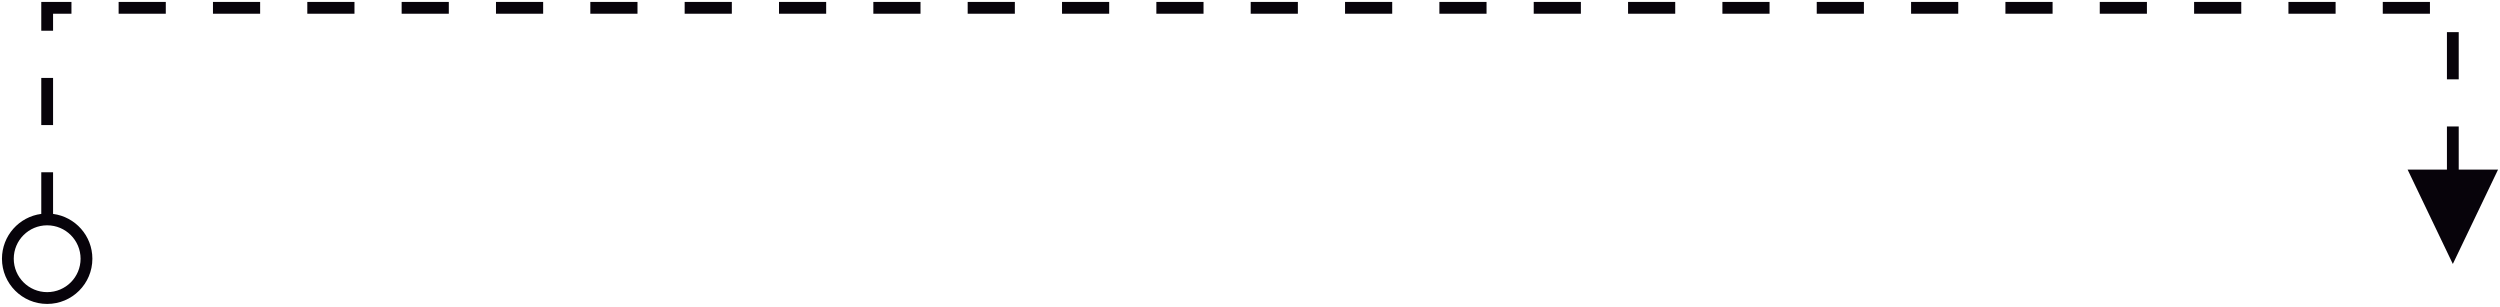 <?xml version="1.0" encoding="UTF-8"?>
<svg width="318px" height="39px" viewBox="0 0 318 39" version="1.1" xmlns="http://www.w3.org/2000/svg" xmlns:xlink="http://www.w3.org/1999/xlink">
    <title>flow_arrow_down</title>
    <g id="Slicing" stroke="none" stroke-width="1" fill="none" fill-rule="evenodd">
        <path id="flow_arrow_down" d="M177.089,32.161 L177.089,33.661 L171.089,33.661 L171.089,32.161 L177.089,32.161 Z M153.089,32.161 L153.089,33.661 L147.089,33.661 L147.089,32.161 L153.089,32.161 Z M6.75,30 L6.75,32.16 L9.089,32.161 L9.089,33.661 L5.25,33.661 L5.25,30 L6.75,30 Z M21.089,32.161 L21.089,33.661 L15.089,33.661 L15.089,32.161 L21.089,32.161 Z M33.089,32.161 L33.089,33.661 L27.089,33.661 L27.089,32.161 L33.089,32.161 Z M45.089,32.161 L45.089,33.661 L39.089,33.661 L39.089,32.161 L45.089,32.161 Z M57.089,32.161 L57.089,33.661 L51.089,33.661 L51.089,32.161 L57.089,32.161 Z M69.089,32.161 L69.089,33.661 L63.089,33.661 L63.089,32.161 L69.089,32.161 Z M81.089,32.161 L81.089,33.661 L75.089,33.661 L75.089,32.161 L81.089,32.161 Z M93.089,32.161 L93.089,33.661 L87.089,33.661 L87.089,32.161 L93.089,32.161 Z M105.089,32.161 L105.089,33.661 L99.089,33.661 L99.089,32.161 L105.089,32.161 Z M117.089,32.161 L117.089,33.661 L111.089,33.661 L111.089,32.161 L117.089,32.161 Z M129.089,32.161 L129.089,33.661 L123.089,33.661 L123.089,32.161 L129.089,32.161 Z M141.089,32.161 L141.089,33.661 L135.089,33.661 L135.089,32.161 L141.089,32.161 Z M165.089,32.161 L165.089,33.661 L159.089,33.661 L159.089,32.161 L165.089,32.161 Z M189.089,32.161 L189.089,33.661 L183.089,33.661 L183.089,32.161 L189.089,32.161 Z M201.089,32.161 L201.089,33.661 L195.089,33.661 L195.089,32.161 L201.089,32.161 Z M213.089,32.161 L213.089,33.661 L207.089,33.661 L207.089,32.161 L213.089,32.161 Z M225.089,32.161 L225.089,33.661 L219.089,33.661 L219.089,32.161 L225.089,32.161 Z M237.089,32.161 L237.089,33.661 L231.089,33.661 L231.089,32.161 L237.089,32.161 Z M249.089,32.161 L249.089,33.661 L243.089,33.661 L243.089,32.161 L249.089,32.161 Z M261.089,32.161 L261.089,33.661 L255.089,33.661 L255.089,32.161 L261.089,32.161 Z M273.089,32.161 L273.089,33.661 L267.089,33.661 L267.089,32.161 L273.089,32.161 Z M285.089,32.161 L285.089,33.661 L279.089,33.661 L279.089,32.161 L285.089,32.161 Z M297.089,32.161 L297.089,33.661 L291.089,33.661 L291.089,32.161 L297.089,32.161 Z M309.089,32.161 L309.089,33.661 L303.089,33.661 L303.089,32.161 L309.089,32.161 Z M312.75,23.821 L312.75,29.821 L311.25,29.821 L311.25,23.821 L312.75,23.821 Z M6.75,18 L6.75,24 L5.25,24 L5.25,18 L6.75,18 Z M312,0.333 L317.75,12.333 L312.75,12.333 L312.75,17.821 L311.25,17.821 L311.25,12.333 L306.25,12.333 L312,0.333 Z M6,-4.75 C9.176,-4.75 11.75,-2.176 11.75,1 C11.75,3.921 9.571,6.334 6.75,6.701 L6.75,12 L5.25,12 L5.251,6.702 C2.429,6.334 0.25,3.922 0.25,1 C0.25,-2.176 2.824,-4.75 6,-4.75 Z M6,-3.25 C3.653,-3.25 1.75,-1.347 1.75,1 C1.75,3.347 3.653,5.25 6,5.25 C8.347,5.25 10.25,3.347 10.25,1 C10.25,-1.347 8.347,-3.25 6,-3.25 Z" transform="translate(159, 16.955) scale(1, -1) translate(-159, -16.955) " fill="#07030A" fill-rule="nonzero"></path>
    </g>
</svg>